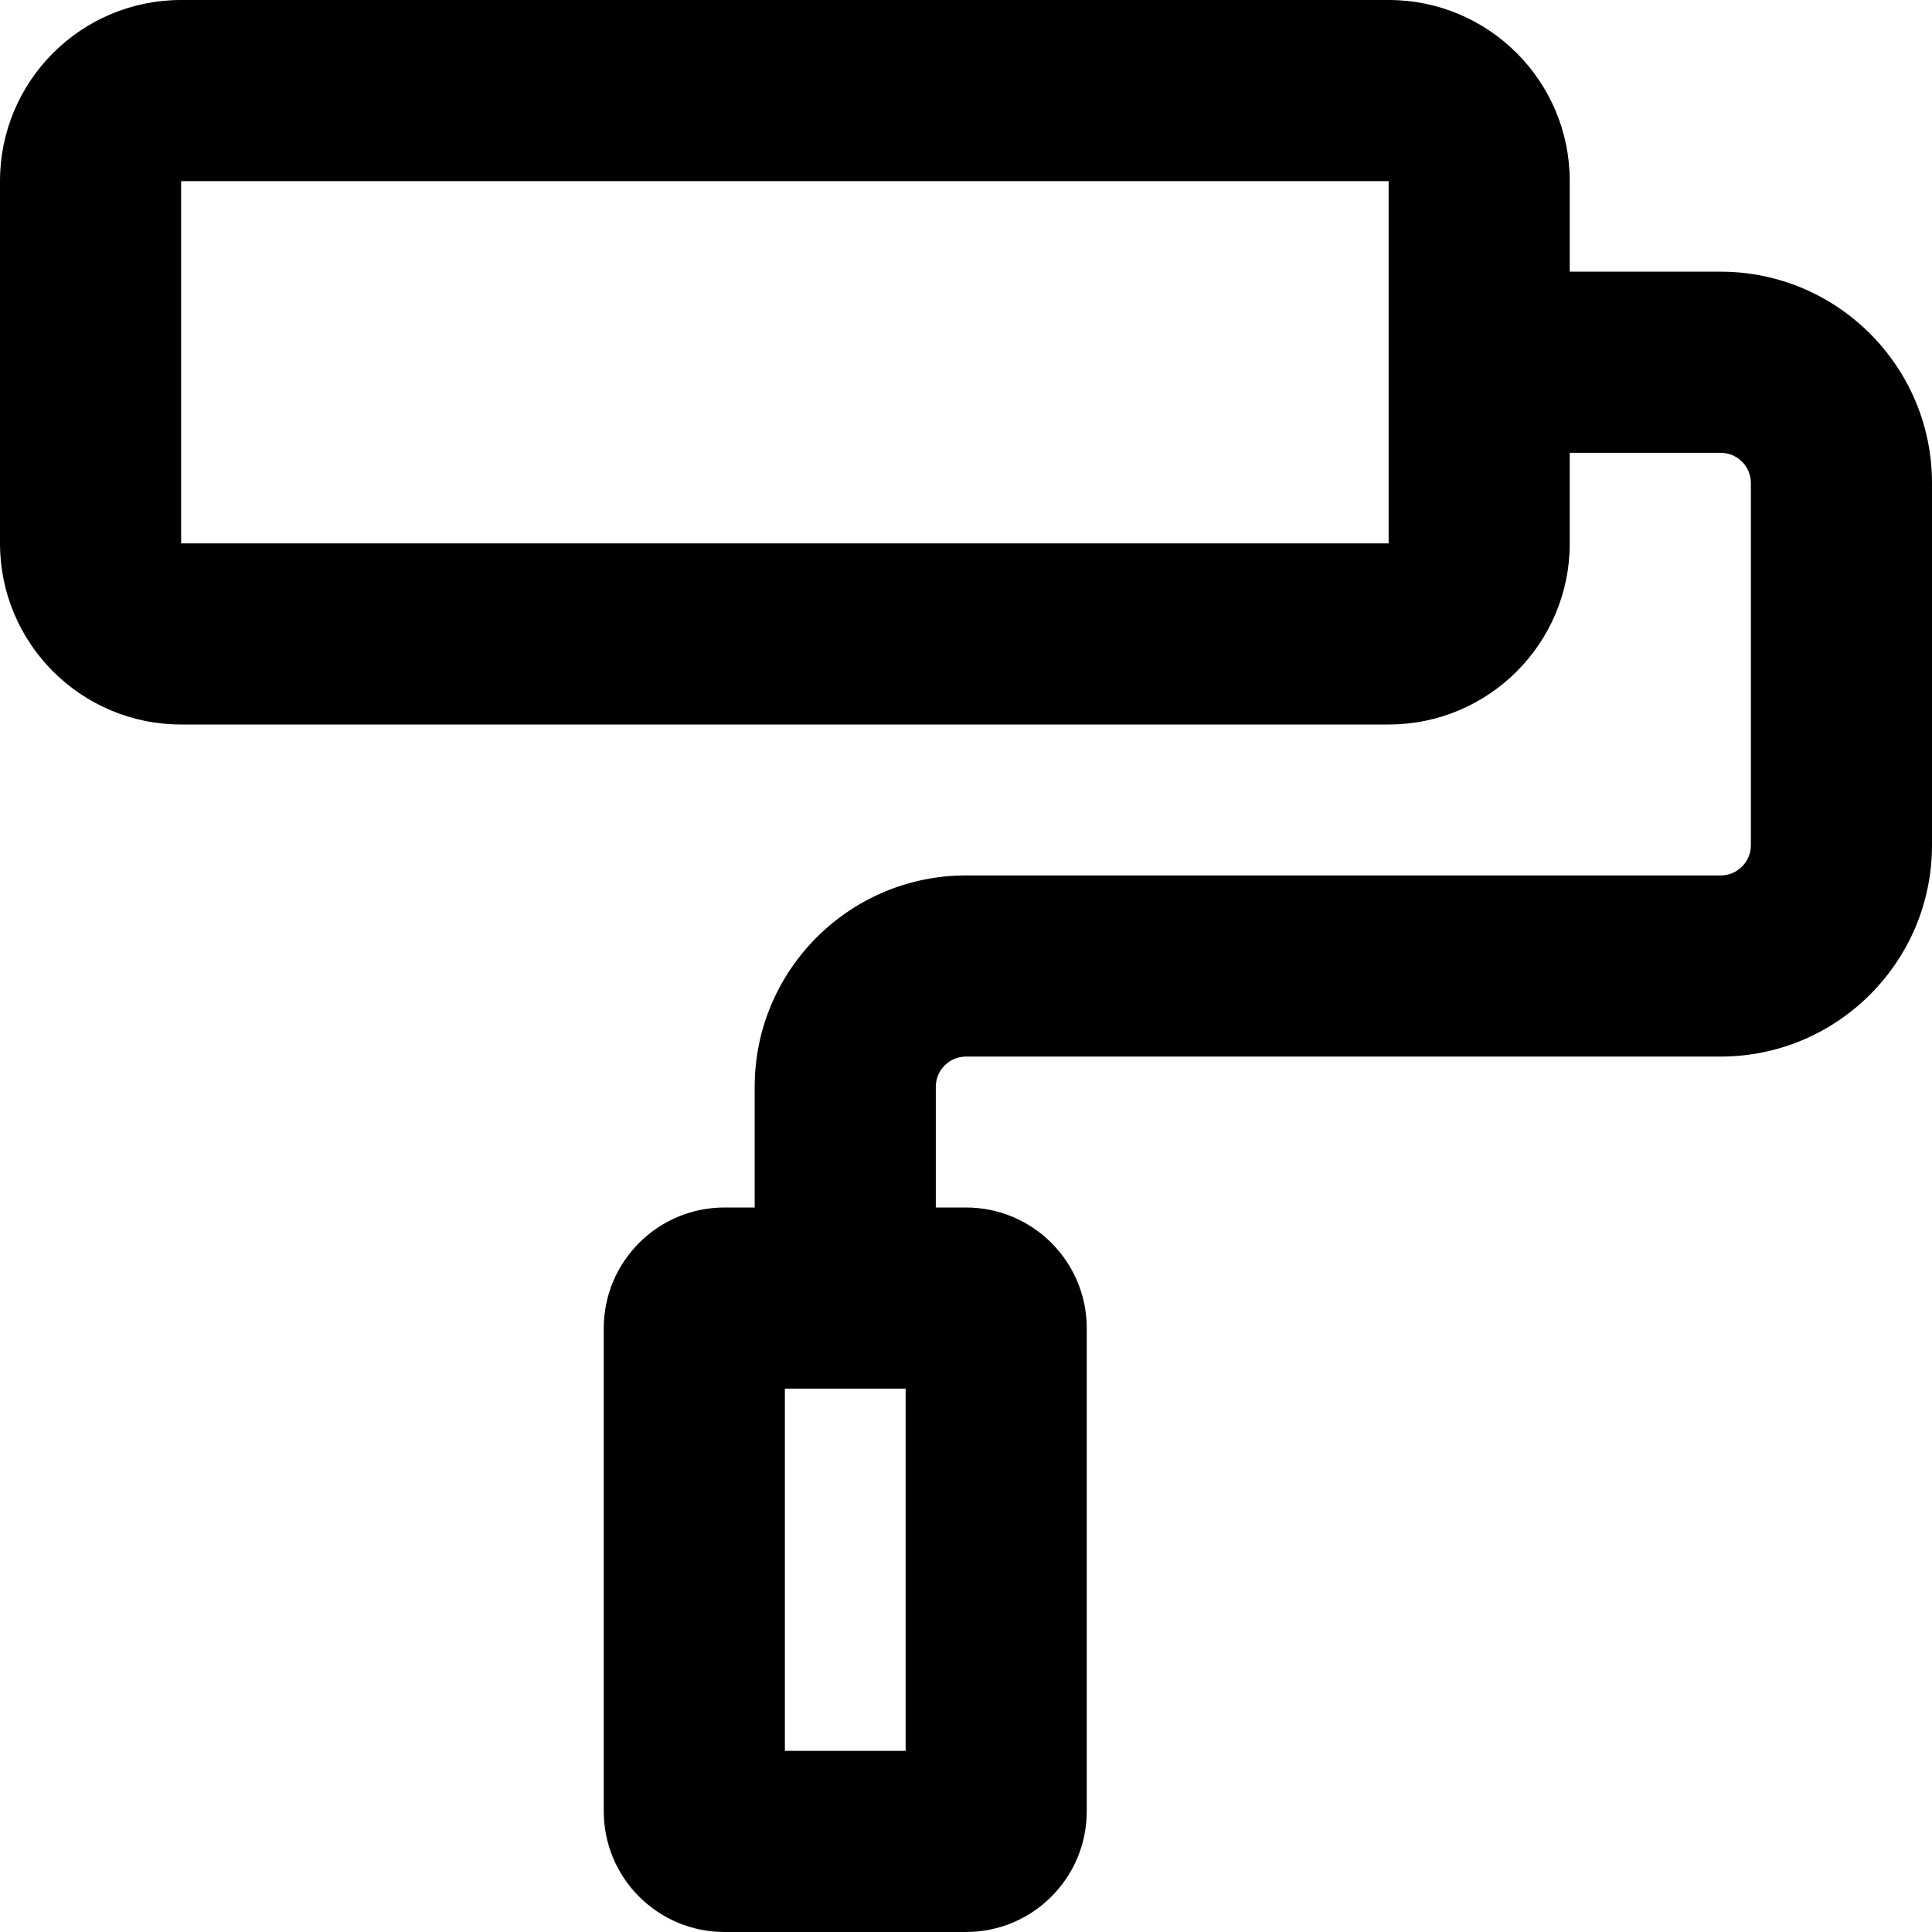 <?xml version="1.0" encoding="utf-8"?>
<svg xmlns="http://www.w3.org/2000/svg" aria-hidden="true" class="svg-inline--fa fa-paint-roller fa-w-16" data-icon="paint-roller" data-prefix="far" role="img" viewBox="0 0 512 512">
  <path d="M456 72h-40V48c0-26.51-21.49-48-48-48H48C21.49 0 0 21.49 0 48v96c0 26.51 21.49 48 48 48h320c26.51 0 48-21.49 48-48v-24h40c4.41 0 8 3.59 8 8v96c0 4.41-3.59 8-8 8H256c-30.88 0-56 25.12-56 56v32h-8c-17.67 0-32 14.33-32 32v128c0 17.67 14.33 32 32 32h64c17.67 0 32-14.33 32-32V352c0-17.67-14.33-32-32-32h-8v-32c0-4.41 3.59-8 8-8h200c30.88 0 56-25.12 56-56v-96c0-30.88-25.12-56-56-56zm-88 72H48V48h320v96zM240 464h-32v-96h32v96z" fill="currentColor"/>
</svg>